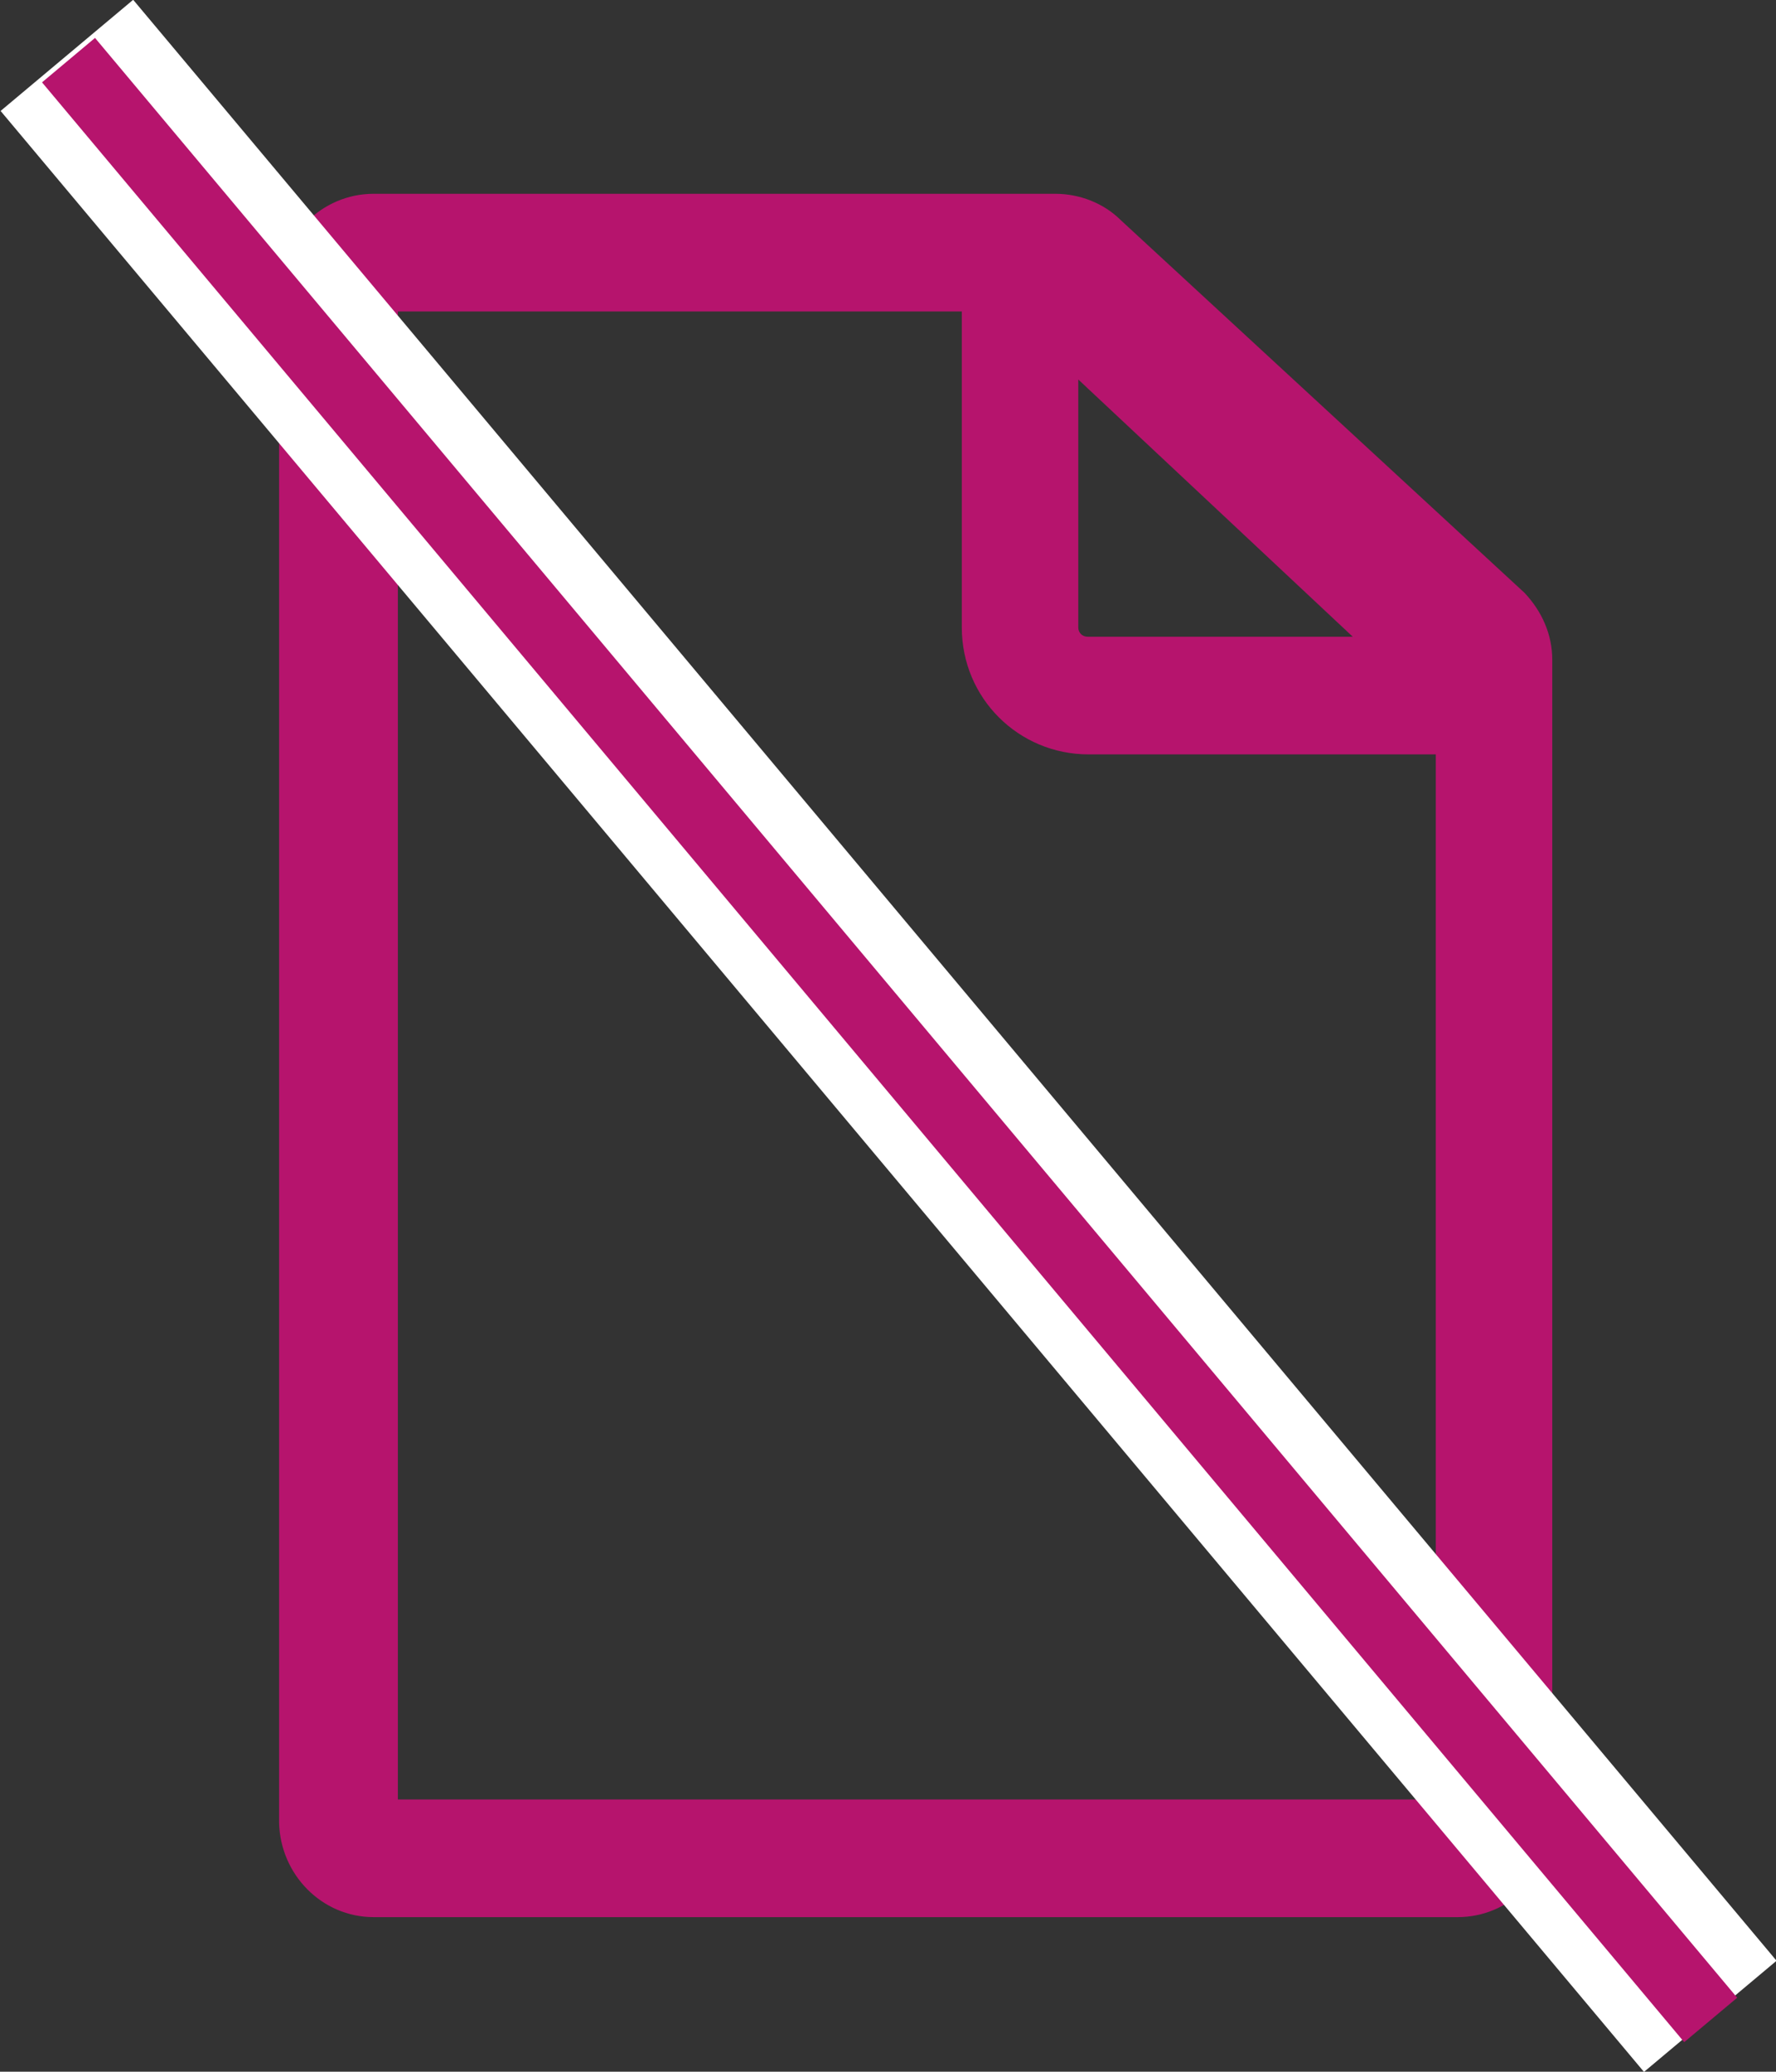 <?xml version="1.0" encoding="utf-8"?>
<!-- Generator: Adobe Illustrator 22.1.0, SVG Export Plug-In . SVG Version: 6.00 Build 0)  -->
<svg version="1.1" id="Layer_1" xmlns="http://www.w3.org/2000/svg" xmlns:xlink="http://www.w3.org/1999/xlink" x="0px" y="0px"
	 viewBox="0 0 154 179.6" style="enable-background:new 0 0 154 179.6;" xml:space="preserve">
<rect x="0" y="0" width="154" height="179.6" fill="#333333" stroke="none"/>
<style type="text/css">
	.st0{fill:#B6146D;}
	.st1{fill:#FFFFFF;stroke:#FFFFFF;stroke-width:15;stroke-miterlimit:10;}
</style>
<title>nopaperwork</title>
<path class="st0" d="M32.4,166.2h94c4.5,0,8.2-3.7,8.2-8.2V57.2c0-2.2-0.9-4.2-2.4-5.8l-35-32.3c-1.5-1.5-3.6-2.3-5.7-2.3H32.4
	c-4.5,0-8.2,3.7-8.2,8.2v133C24.3,162.5,27.9,166.2,32.4,166.2z M93.5,32.9l23.8,22.3h-23c-0.4,0-0.8-0.3-0.8-0.8l0,0L93.5,32.9
	L93.5,32.9z M34.5,27h48.9v27.4c0,6.1,4.9,11,11,11h30.1V156h-90V27z"/>
<path class="st1" d="M148.3,174.8L5.8,4.8L148.3,174.8z"/>
<path d="M148.4,175.2L5.9,5.2L148.4,175.2z"/>
<rect x="74.2" y="-20.7" transform="matrix(0.766 -0.642 0.642 0.766 -39.904 70.632)" class="st0" width="6" height="221.8"/>
</svg>
